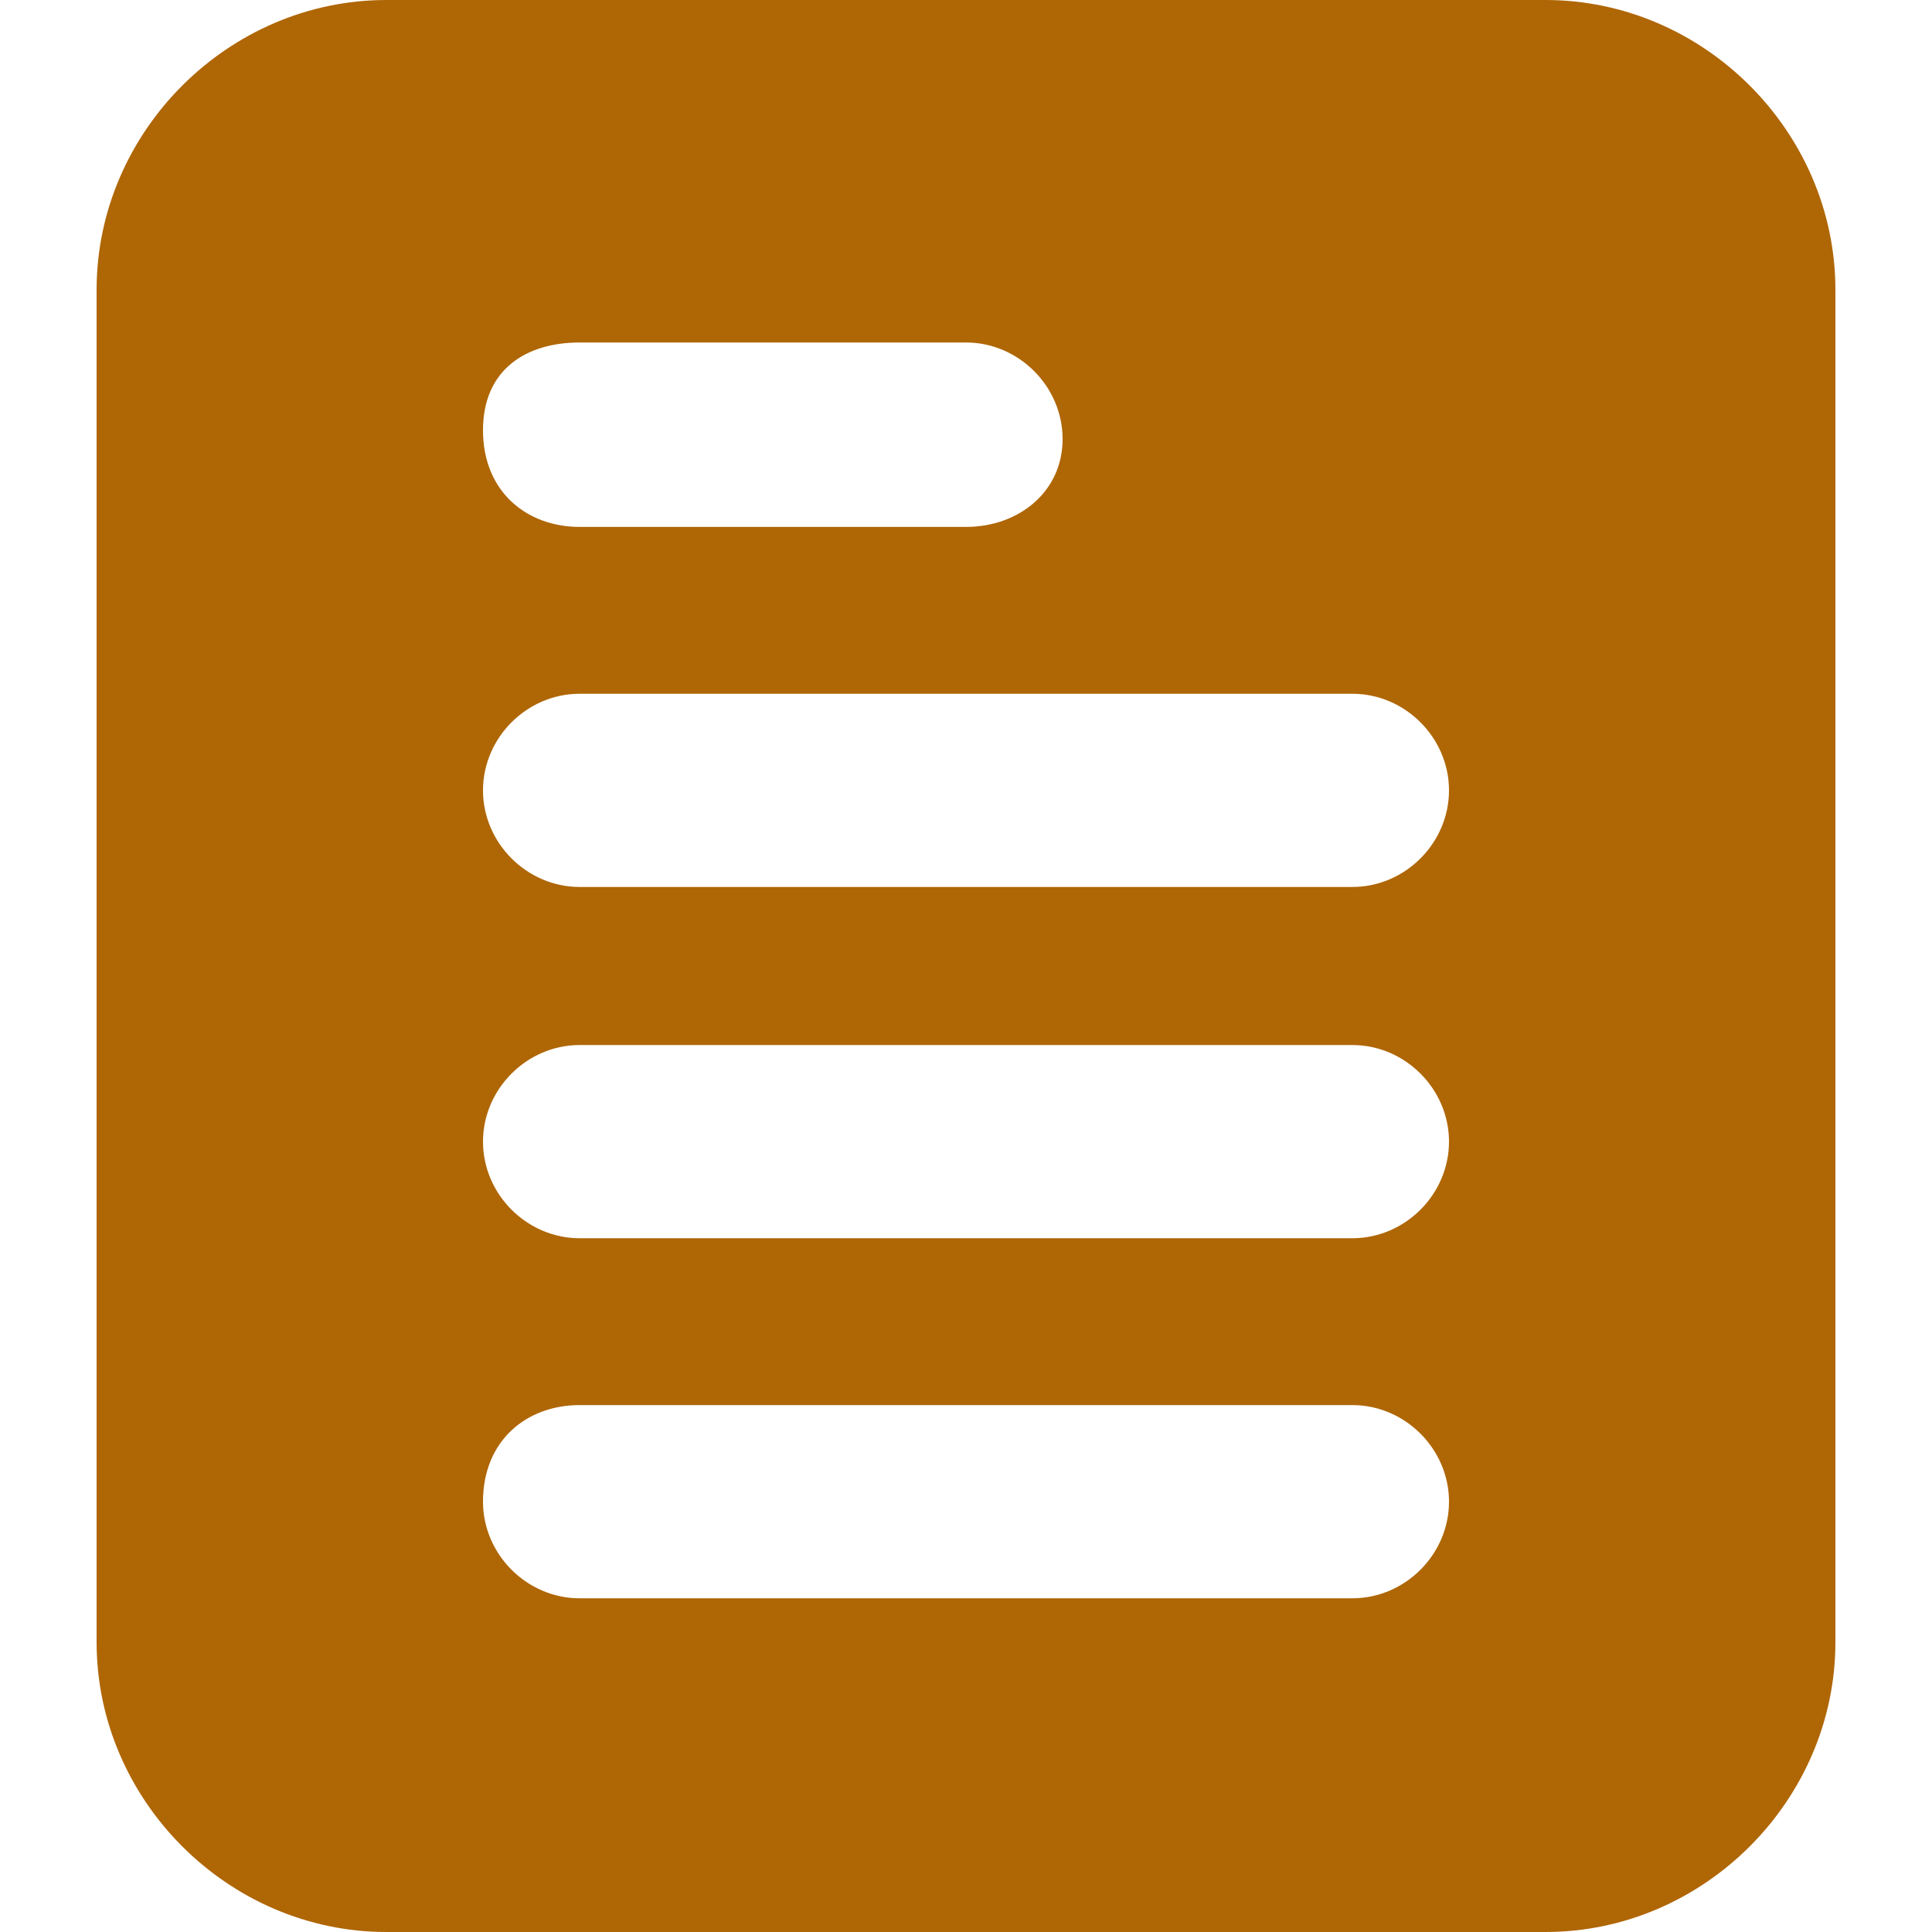<?xml version="1.0" encoding="utf-8"?>
<!-- Generator: Adobe Illustrator 24.3.0, SVG Export Plug-In . SVG Version: 6.00 Build 0)  -->
<svg version="1.1" id="Layer_1" xmlns="http://www.w3.org/2000/svg" xmlns:xlink="http://www.w3.org/1999/xlink" x="0px" y="0px"
	 viewBox="0 0 22 22" style="enable-background:new 0 0 22 22;" xml:space="preserve">
<style type="text/css">
	.st0{fill:#AF6605;}
</style>
<g id="Layer_2_1_">
	<path class="st0" d="M17.6,0H4.4C2.6,0,1.1,1.5,1.1,3.3v15.4c0,1.8,1.5,3.3,3.3,3.3h13.2c1.8,0,3.3-1.5,3.3-3.3V3.3
		C20.9,1.5,19.4,0,17.6,0z M6.6,3.9H11c0.6,0,1.1,0.5,1.1,1.1S11.6,6,11,6H6.6C6,6,5.5,5.6,5.5,4.9S6,3.9,6.6,3.9z M15.4,18.2H6.6
		c-0.6,0-1.1-0.5-1.1-1.1C5.5,16.4,6,16,6.6,16h8.8c0.6,0,1.1,0.5,1.1,1.1C16.5,17.7,16,18.2,15.4,18.2z M15.4,14.1H6.6
		c-0.6,0-1.1-0.5-1.1-1.1s0.5-1.1,1.1-1.1h8.8c0.6,0,1.1,0.5,1.1,1.1S16,14.1,15.4,14.1z M15.4,10.1H6.6C6,10.1,5.5,9.6,5.5,9
		S6,7.9,6.6,7.9h8.8c0.6,0,1.1,0.5,1.1,1.1C16.5,9.6,16,10.1,15.4,10.1z"/>
</g>
</svg>
